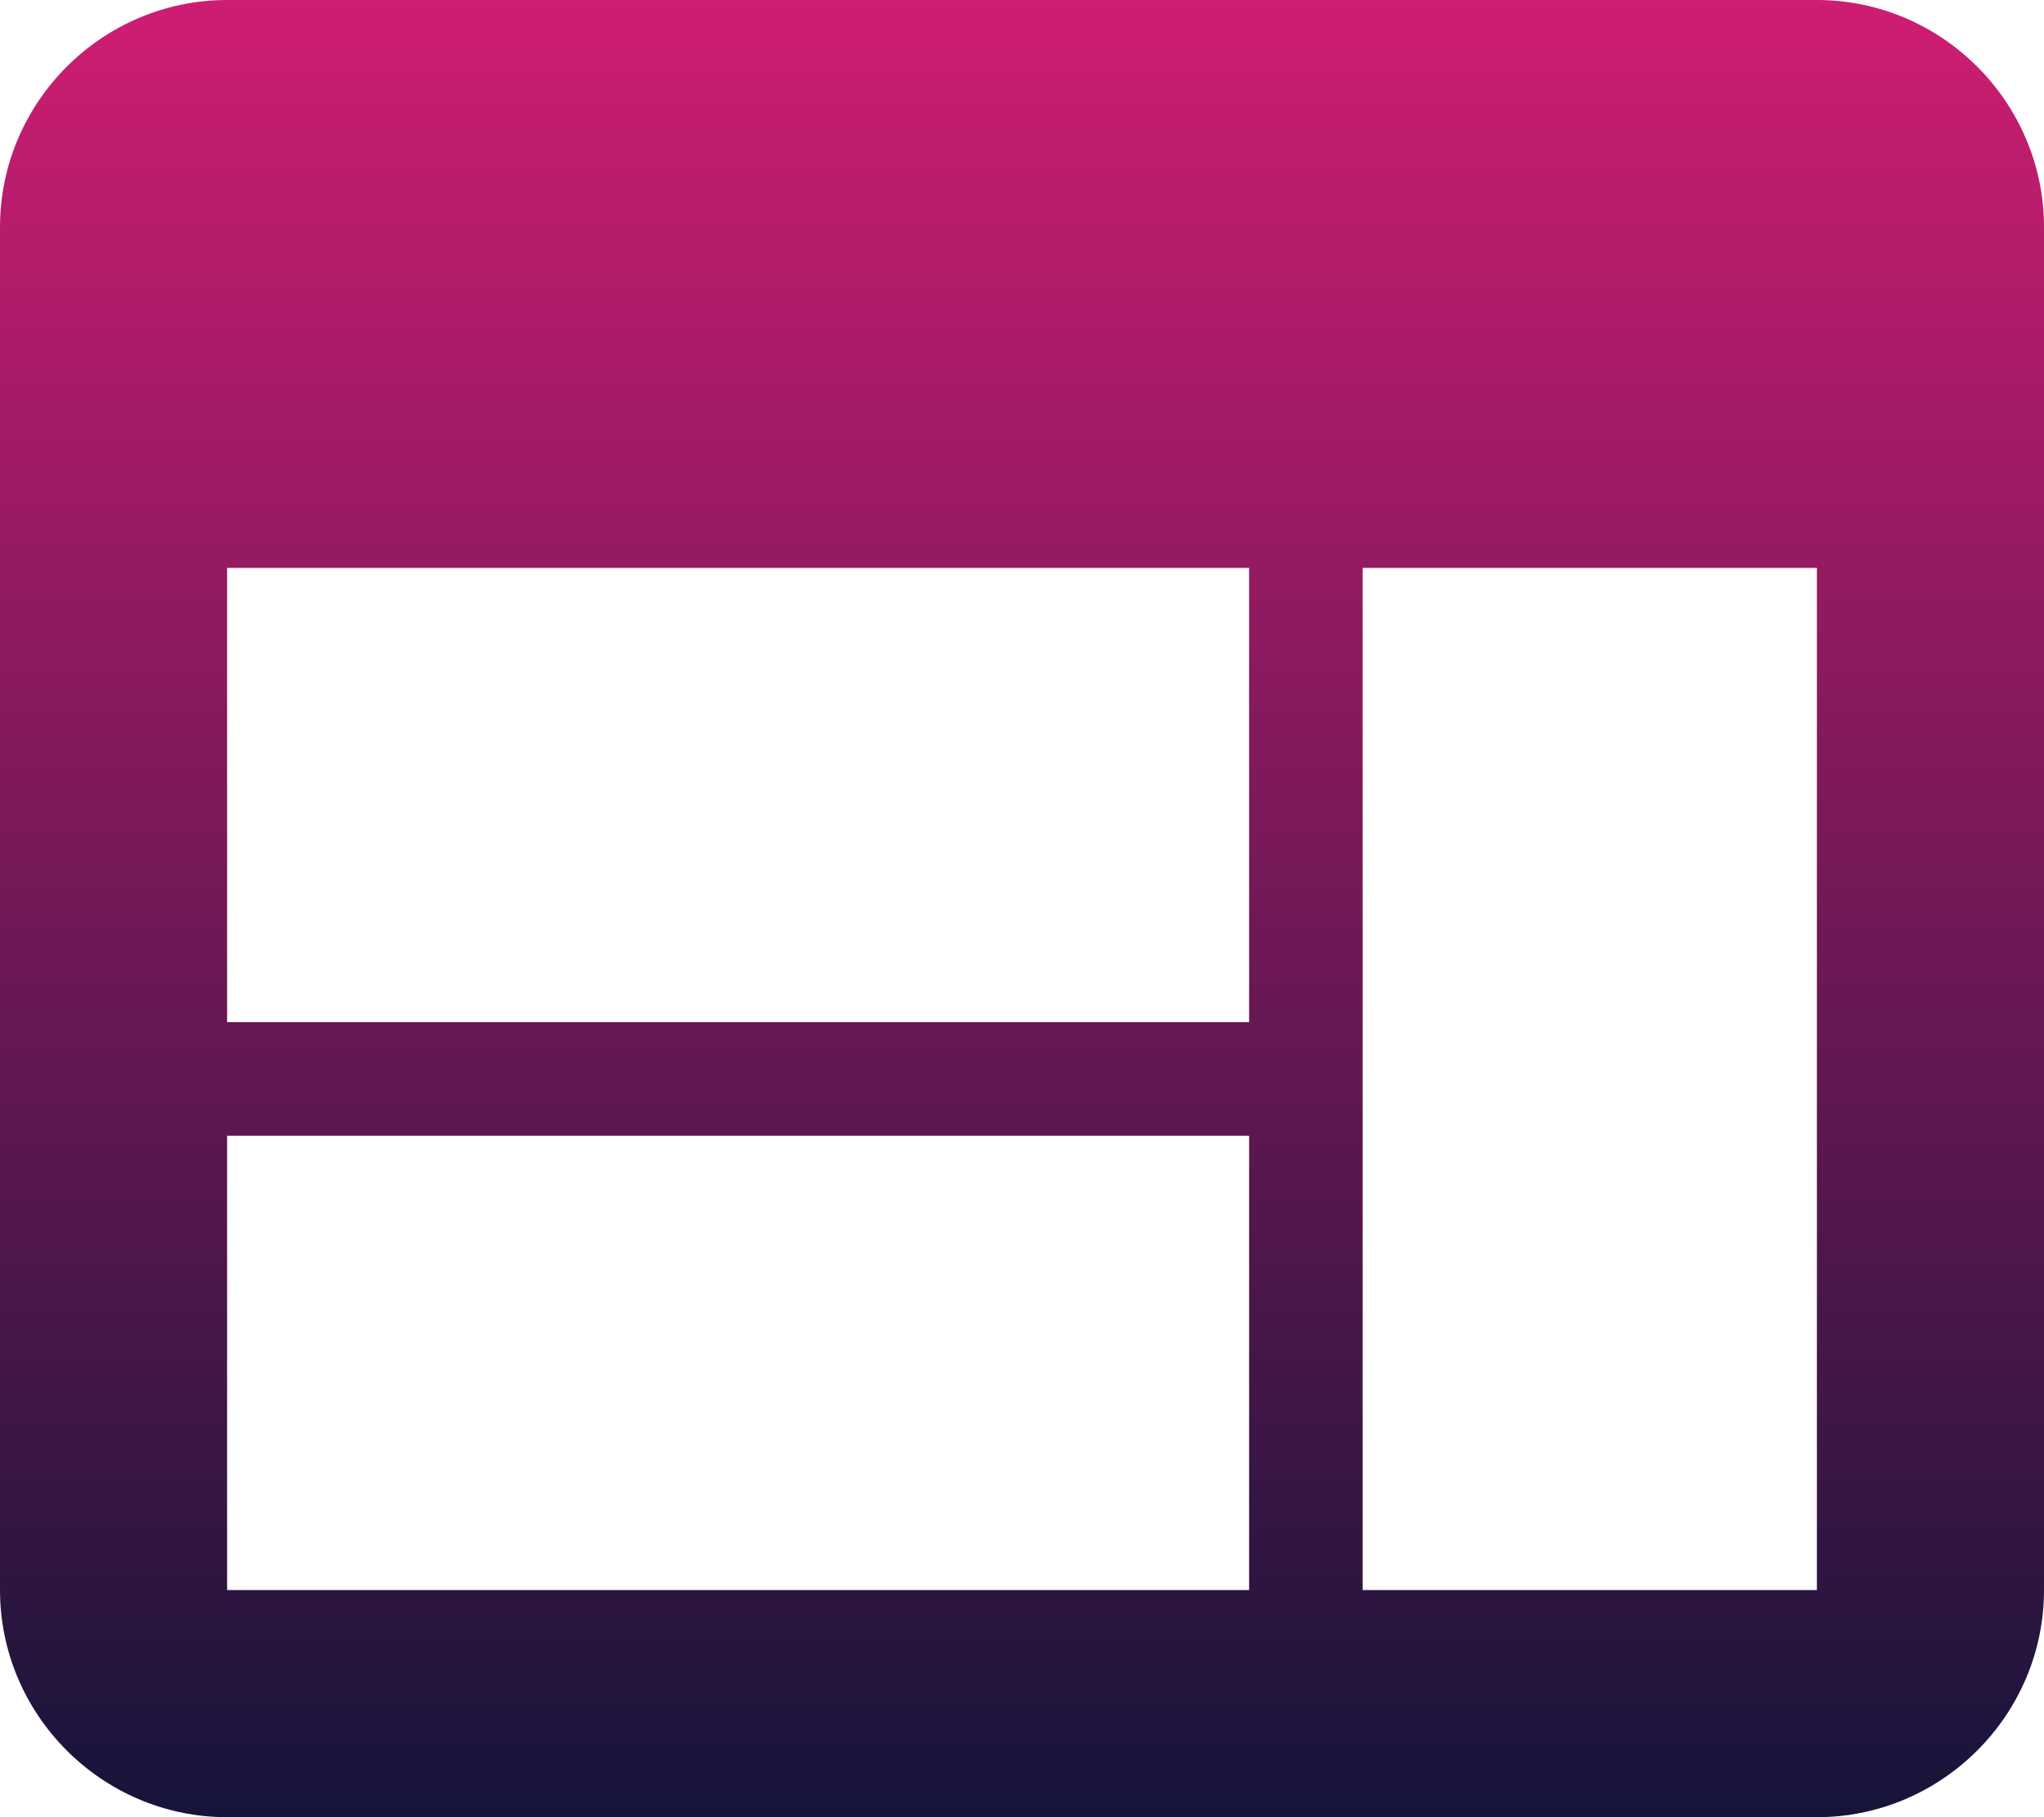 <svg xmlns="http://www.w3.org/2000/svg" width="36" height="32" fill="none" xmlns:v="https://vecta.io/nano"><path fill-rule="evenodd" d="M32 0H4C1.8 0 0 1.8 0 4v24c0 2.2 1.8 4 4 4h28c2.2 0 4-1.8 4-4V4c0-2.2-1.8-4-4-4zM22 28H4v-8h18v8zm0-10H4v-8h18v8zm10 10h-8V10h8v18z" fill="url(#A)"/><defs><linearGradient id="A" x1="18" y1="0" x2="18" y2="32" gradientUnits="userSpaceOnUse"><stop stop-color="#ce1d72"/><stop offset="1" stop-color="#16143a"/></linearGradient></defs></svg>